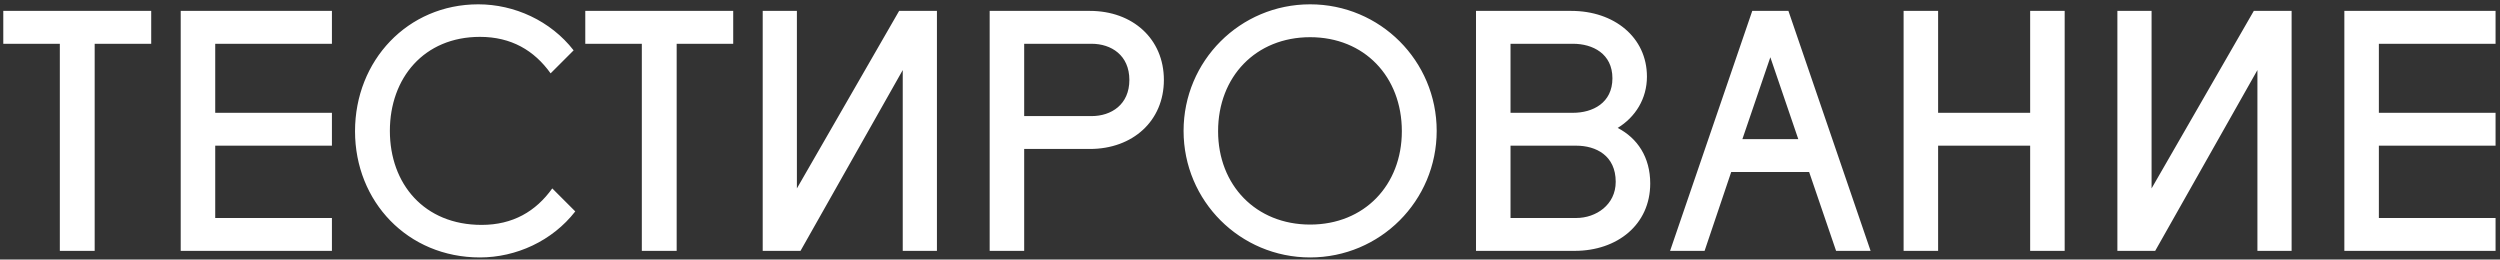 <?xml version="1.0" encoding="UTF-8"?> <svg xmlns="http://www.w3.org/2000/svg" width="289" height="30" viewBox="0 0 289 30" fill="none"><rect x="0" y="0" width="289" height="30" fill="#333333" stroke="none"/> <path d="M0.38 1.26H17.48V5.06H10.944V29H6.916V5.06H0.38V1.26ZM20.89 29V1.26H38.37V5.06H24.88V13.04H38.37V16.84H24.88V25.2H38.37V29H20.89ZM41.041 15.168C41.041 6.998 47.121 0.5 55.291 0.5C59.471 0.5 63.651 2.4 66.311 5.82L63.651 8.48C61.752 5.82 59.092 4.262 55.481 4.262C49.022 4.262 45.069 9.012 45.069 15.13C45.069 21.248 49.022 25.998 55.672 25.998C59.282 25.998 61.941 24.44 63.842 21.78L66.501 24.44C63.842 27.86 59.661 29.76 55.481 29.76C47.121 29.76 41.041 23.3 41.041 15.168ZM67.659 1.26H84.759V5.06H78.223V29H74.195V5.06H67.659V1.26ZM92.121 1.26V21.78L103.939 1.26H108.309V29H104.357V8.1L92.539 29H88.169V1.26H92.121ZM114.405 29V1.26H125.995C130.935 1.26 134.545 4.49 134.545 9.24C134.545 13.99 130.935 17.22 125.995 17.22H118.395V29H114.405ZM118.395 13.42H126.185C128.465 13.42 130.555 12.09 130.555 9.24C130.555 6.39 128.465 5.06 126.185 5.06H118.395V13.42ZM136.821 15.13C136.821 7.036 143.357 0.5 151.451 0.5C159.545 0.5 166.081 7.036 166.081 15.13C166.081 23.224 159.545 29.76 151.451 29.76C143.357 29.76 136.821 23.224 136.821 15.13ZM140.811 15.168C140.811 21.4 145.181 25.96 151.451 25.96C157.721 25.96 162.053 21.4 162.053 15.168C162.053 8.86 157.721 4.3 151.451 4.3C145.181 4.3 140.811 8.86 140.811 15.168ZM170.626 29V1.26H181.646C186.586 1.26 190.386 4.3 190.386 8.86C190.386 11.406 189.056 13.534 187.004 14.788C189.284 15.966 190.766 18.17 190.766 21.21C190.766 25.96 186.966 29 182.026 29H170.626ZM174.616 25.2H182.216C184.496 25.2 186.776 23.68 186.776 21.02C186.776 17.98 184.496 16.84 182.216 16.84H174.616V25.2ZM174.616 13.04H181.836C184.116 13.04 186.396 11.9 186.396 9.05C186.396 6.2 184.116 5.06 181.836 5.06H174.616V13.04ZM197.051 29H193.061L202.561 1.26H206.741L216.241 29H212.251L209.135 19.88H200.129L197.051 29ZM207.881 16.08L204.651 6.618L201.421 16.08H207.881ZM234.686 13.04V1.26H238.676V29H234.686V16.84H224.046V29H220.056V1.26H224.046V13.04H234.686ZM248.722 1.26V21.78L260.54 1.26H264.91V29H260.958V8.1L249.14 29H244.77V1.26H248.722ZM271.007 29V1.26H288.487V5.06H274.997V13.04H288.487V16.84H274.997V25.2H288.487V29H271.007Z" fill="white"></path> </svg> 
